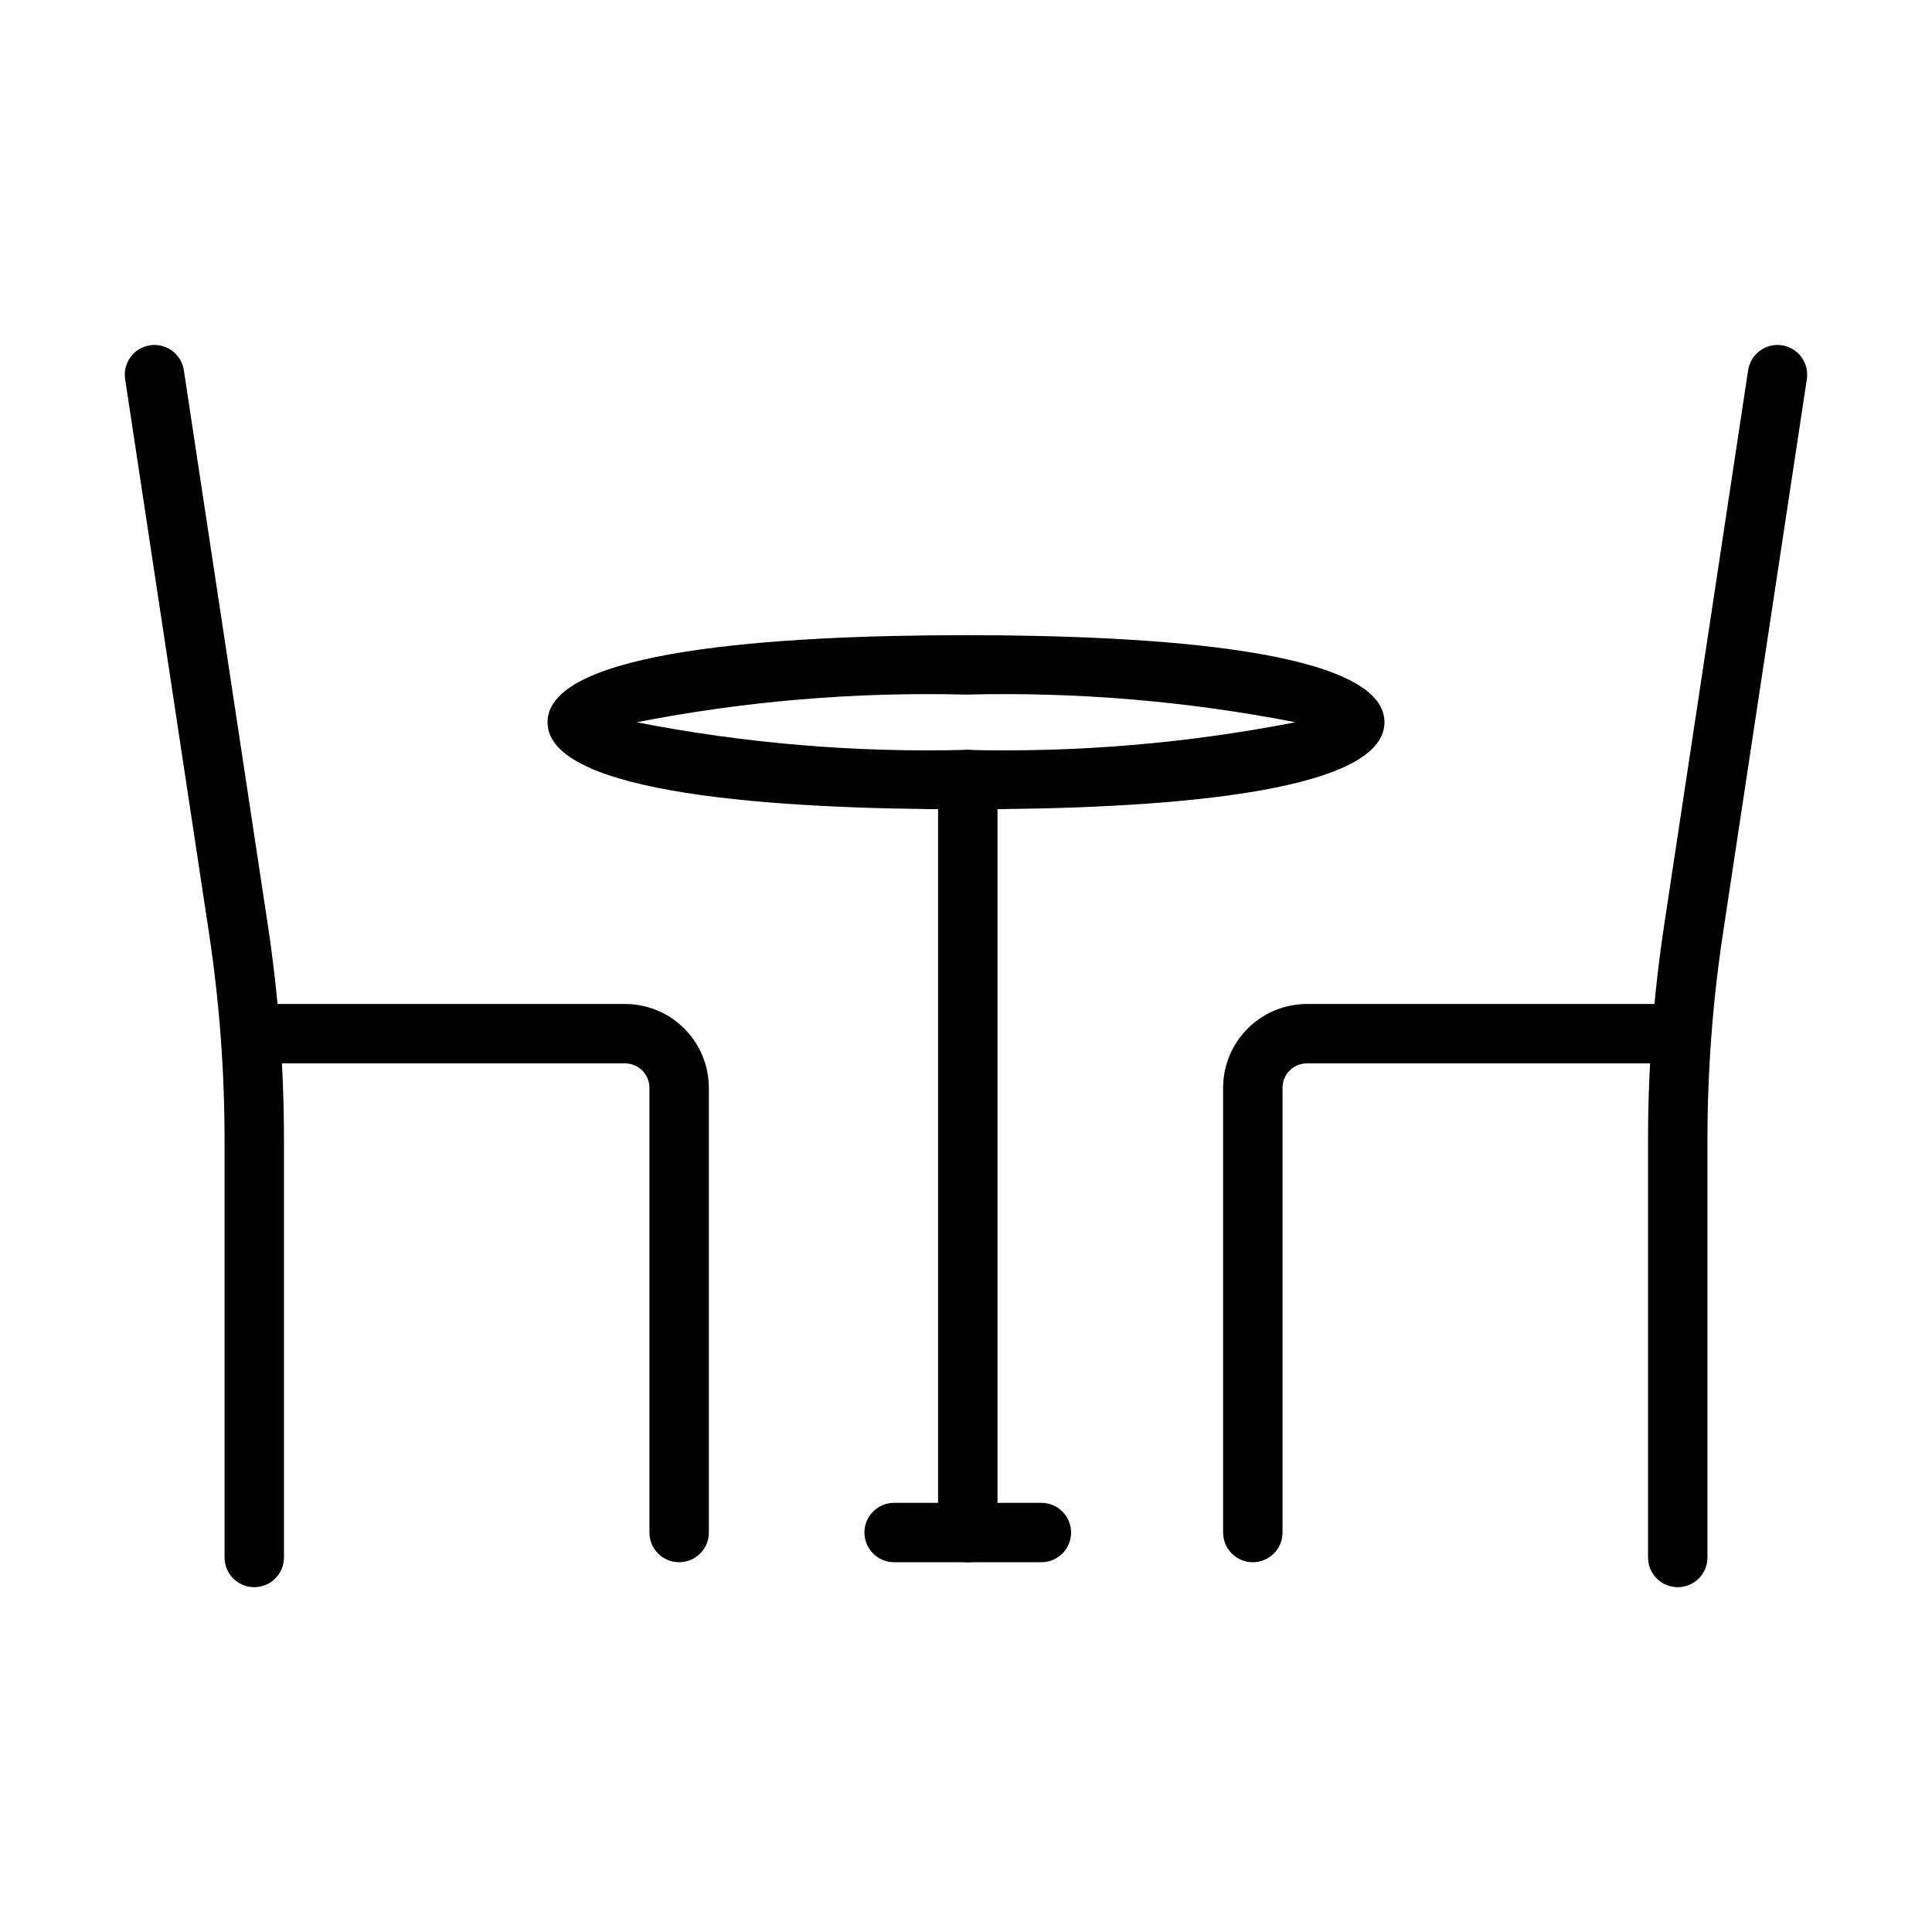<?xml version="1.0" encoding="UTF-8"?>
<!-- Uploaded to: ICON Repo, www.iconrepo.com, Generator: ICON Repo Mixer Tools -->
<svg fill="#000000" width="800px" height="800px" version="1.1" viewBox="144 144 512 512" xmlns="http://www.w3.org/2000/svg">
 <g>
  <path d="m419.98 558.01h-39.02c-4.348 0-7.875-3.523-7.875-7.871 0-4.348 3.527-7.875 7.875-7.875h39.023-0.004c4.348 0 7.871 3.527 7.871 7.875 0 4.348-3.523 7.871-7.871 7.871z"/>
  <path d="m400.47 558.01c-2.086 0-4.09-0.828-5.566-2.305s-2.305-3.481-2.305-5.566v-199.54c0-4.348 3.523-7.871 7.871-7.871s7.875 3.523 7.875 7.871v199.54c0 2.086-0.828 4.09-2.305 5.566-1.477 1.477-3.481 2.305-5.57 2.305z"/>
  <path d="m400 358.47c-50.59 0-110.9-4.004-110.9-23.07 0-19.066 60.309-23.07 110.9-23.07s110.9 4.004 110.9 23.07c0.004 19.066-60.305 23.07-110.9 23.07zm-87.289-23.066c28.742 5.613 58.012 8.07 87.289 7.324 29.277 0.746 58.551-1.711 87.293-7.324-28.742-5.617-58.016-8.074-87.293-7.328-29.277-0.746-58.547 1.711-87.289 7.328z"/>
  <path d="m211.38 564.62c-2.086 0.004-4.09-0.828-5.566-2.305-1.477-1.477-2.305-3.477-2.305-5.566v-110.76c-0.008-18.273-1.379-36.523-4.106-54.598l-22.246-146.96c-0.633-4.285 2.324-8.277 6.606-8.926 4.285-0.645 8.289 2.293 8.953 6.574l22.246 146.96c2.852 18.852 4.285 37.887 4.293 56.949v110.76c0 2.09-0.828 4.09-2.305 5.566s-3.481 2.309-5.57 2.305z"/>
  <path d="m323.98 558.01c-2.09 0-4.094-0.828-5.57-2.305-1.477-1.477-2.305-3.481-2.305-5.566v-117.88c0-3.559-2.887-6.445-6.449-6.449h-98.277c-4.348 0-7.871-3.523-7.871-7.871s3.523-7.871 7.871-7.871h98.277c5.887 0.004 11.527 2.344 15.688 6.508 4.16 4.16 6.5 9.801 6.508 15.684v117.88c0 2.086-0.828 4.09-2.305 5.566-1.477 1.477-3.481 2.305-5.566 2.305z"/>
  <path d="m588.62 564.62c-2.086 0.004-4.09-0.828-5.566-2.305-1.477-1.477-2.305-3.477-2.305-5.566v-110.76c0.004-19.062 1.438-38.098 4.289-56.949l22.238-146.96h0.004c0.664-4.281 4.664-7.219 8.949-6.574 4.285 0.648 7.238 4.641 6.609 8.926l-22.238 146.96h-0.004c-2.727 18.074-4.098 36.324-4.102 54.598v110.76c0 2.09-0.828 4.09-2.305 5.566s-3.481 2.309-5.57 2.305z"/>
  <path d="m476.01 558.01c-2.09 0-4.094-0.828-5.57-2.305-1.477-1.477-2.305-3.481-2.301-5.566v-117.88c0.004-5.883 2.344-11.523 6.504-15.684 4.164-4.164 9.805-6.504 15.688-6.508h98.285c4.348 0 7.871 3.523 7.871 7.871s-3.523 7.871-7.871 7.871h-98.285c-3.559 0.004-6.445 2.891-6.449 6.449v117.88c0 2.086-0.828 4.09-2.305 5.566s-3.481 2.305-5.566 2.305z"/>
 </g>
</svg>